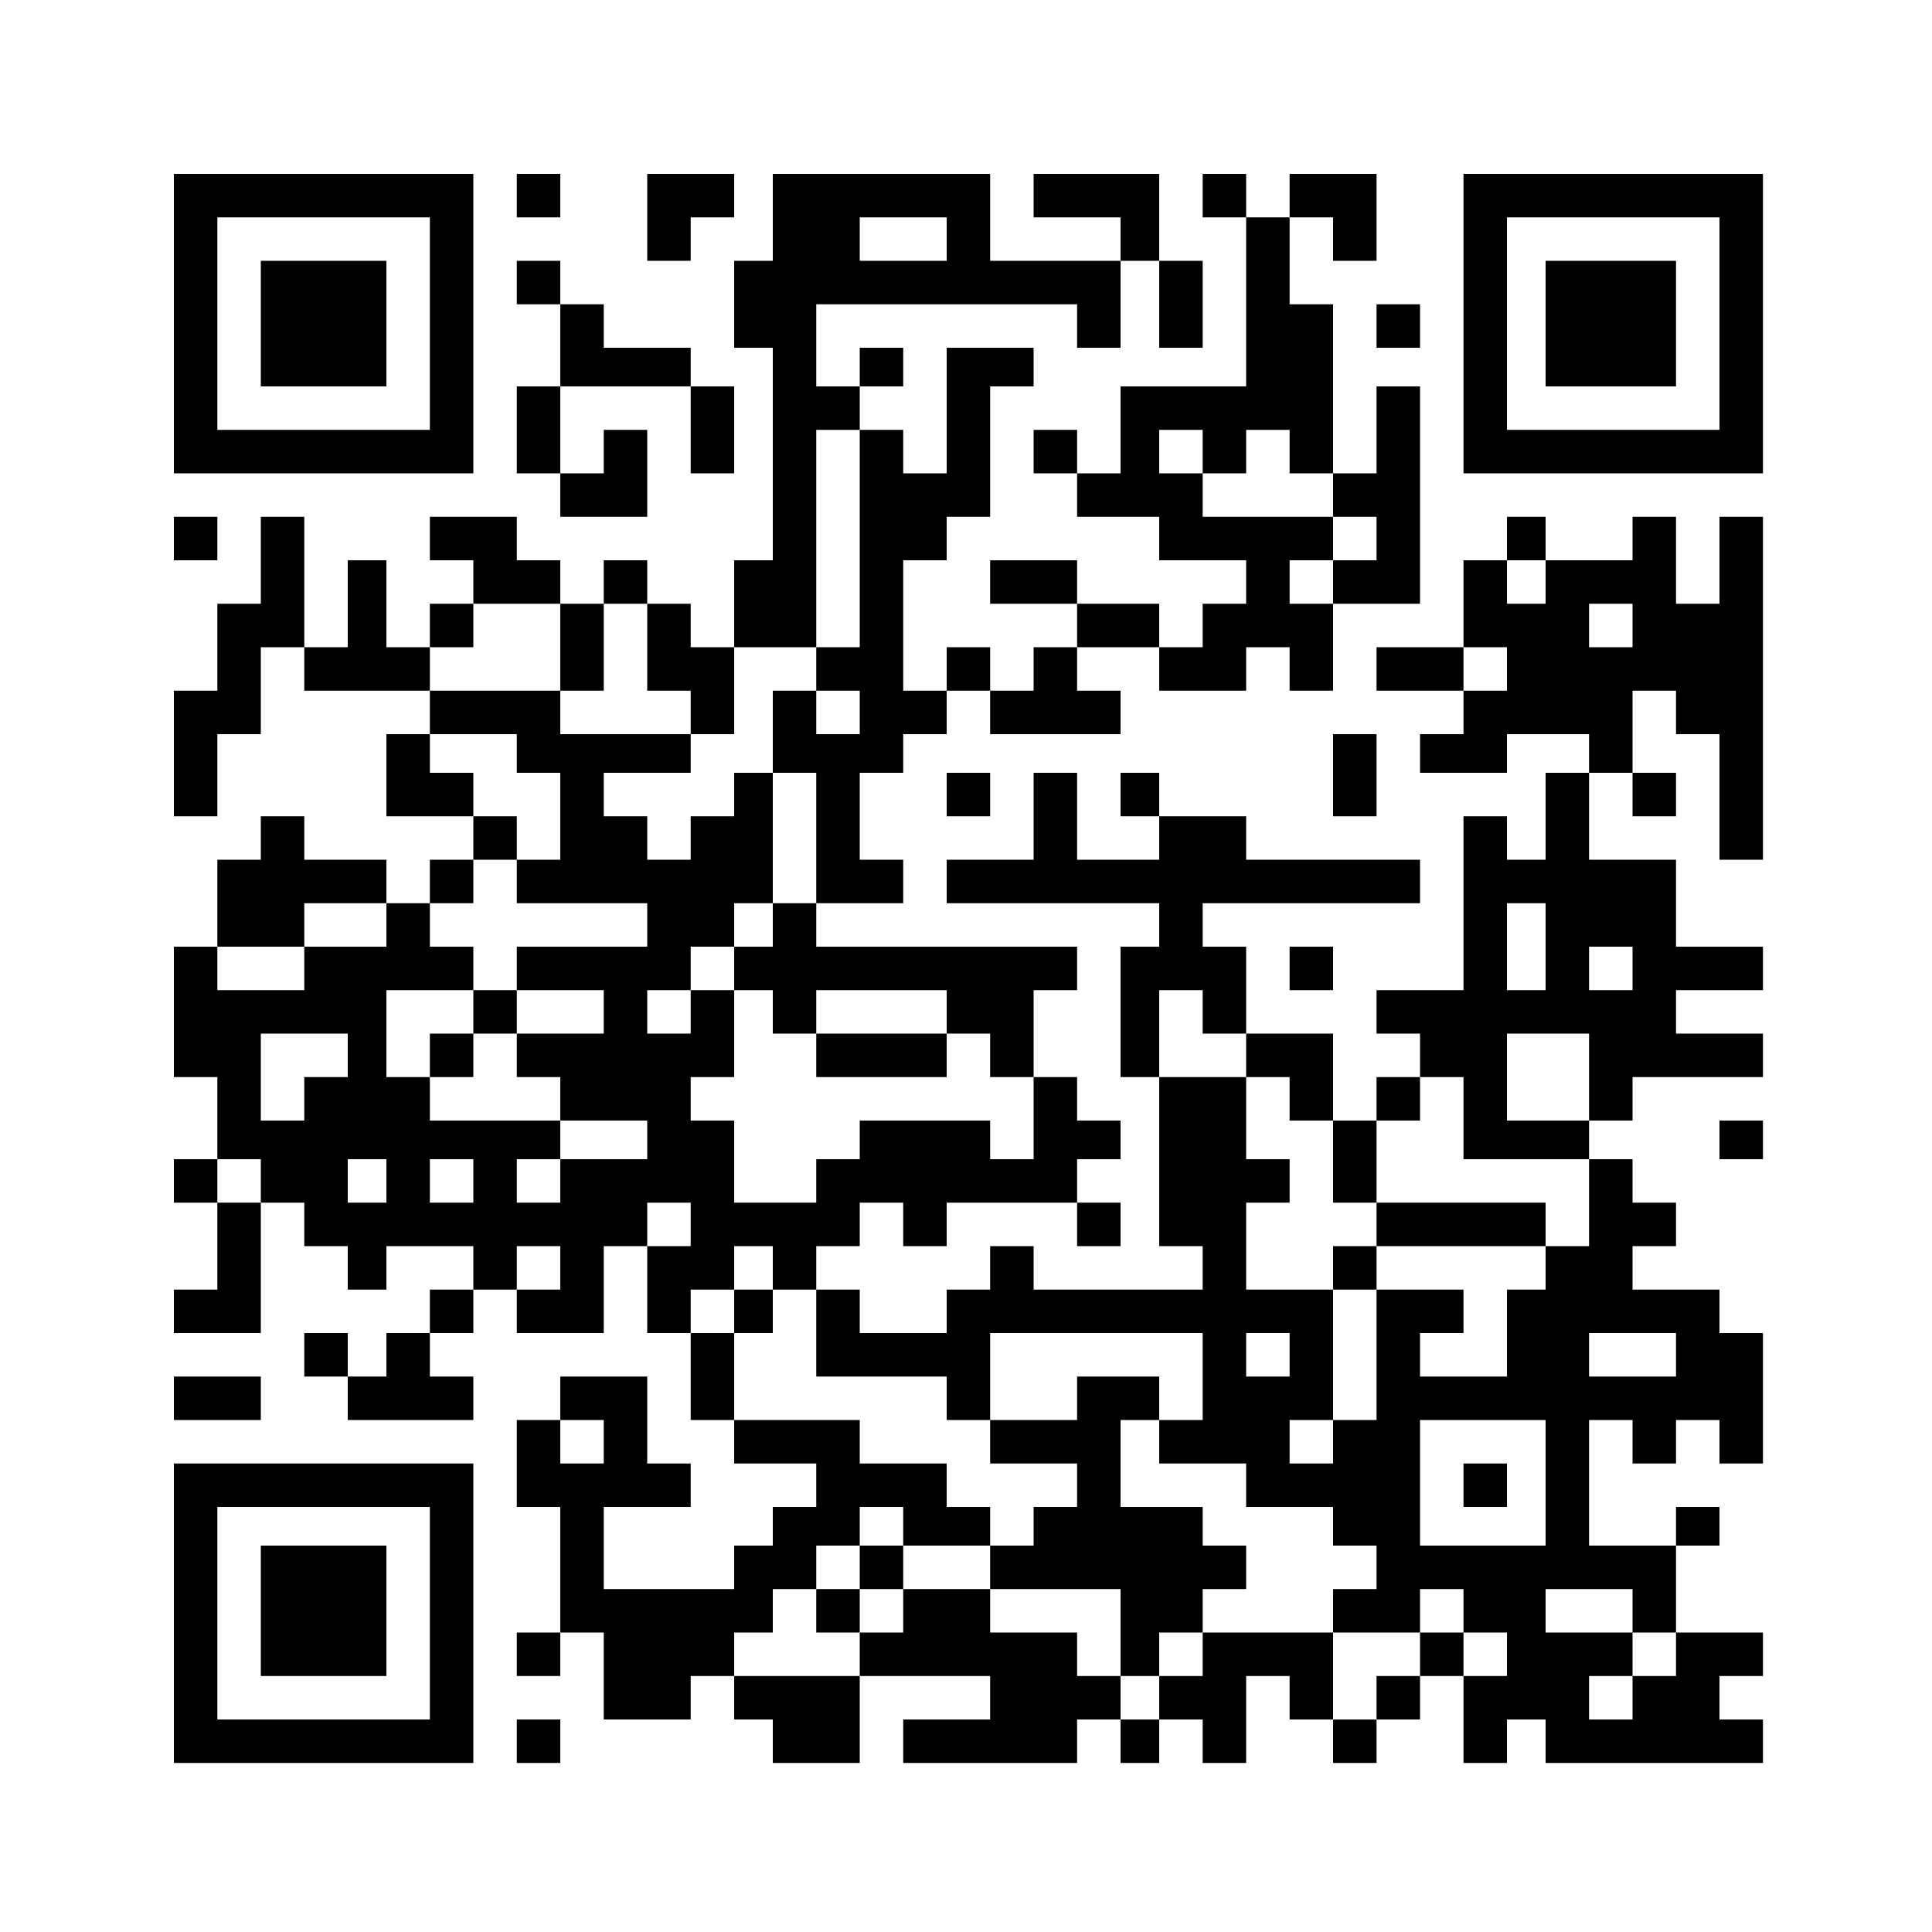 <?xml version="1.0" standalone="no"?>
<!DOCTYPE svg PUBLIC "-//W3C//DTD SVG 20010904//EN"
 "http://www.w3.org/TR/2001/REC-SVG-20010904/DTD/svg10.dtd">
<svg version="1.0" xmlns="http://www.w3.org/2000/svg"
 width="400pt" height="400pt" viewBox="0 0 400 400"
 preserveAspectRatio="xMidYMid meet">
<g transform="translate(0,400) scale(0.1,-0.1)"
fill="#000000" stroke="none">
<path d="M360 3330 l0 -310 310 0 310 0 0 310 0 310 -310 0 -310 0 0 -310z
m530 0 l0 -220 -220 0 -220 0 0 220 0 220 220 0 220 0 0 -220z"/>
<path d="M540 3330 l0 -130 130 0 130 0 0 130 0 130 -130 0 -130 0 0 -130z"/>
<path d="M1070 3595 l0 -45 45 0 45 0 0 45 0 45 -45 0 -45 0 0 -45z"/>
<path d="M1340 3550 l0 -90 45 0 45 0 0 45 0 45 45 0 45 0 0 45 0 45 -90 0
-90 0 0 -90z"/>
<path d="M1600 3550 l0 -90 -40 0 -40 0 0 -90 0 -90 40 0 40 0 0 -220 0 -220
-40 0 -40 0 0 -90 0 -90 -45 0 -45 0 0 45 0 45 -45 0 -45 0 0 45 0 45 -45 0
-45 0 0 -45 0 -45 -45 0 -45 0 0 45 0 45 -45 0 -45 0 0 45 0 45 -90 0 -90 0 0
-45 0 -45 45 0 45 0 0 -45 0 -45 -45 0 -45 0 0 -45 0 -45 -45 0 -45 0 0 90 0
90 -40 0 -40 0 0 -90 0 -90 -45 0 -45 0 0 135 0 135 -45 0 -45 0 0 -90 0 -90
-45 0 -45 0 0 -90 0 -90 -45 0 -45 0 0 -130 0 -130 45 0 45 0 0 85 0 85 45 0
45 0 0 90 0 90 45 0 45 0 0 -45 0 -45 130 0 130 0 0 -45 0 -45 -45 0 -45 0 0
-85 0 -85 90 0 90 0 0 -45 0 -45 -45 0 -45 0 0 -45 0 -45 -45 0 -45 0 0 45 0
45 -85 0 -85 0 0 45 0 45 -45 0 -45 0 0 -45 0 -45 -45 0 -45 0 0 -90 0 -90
-45 0 -45 0 0 -135 0 -135 45 0 45 0 0 -85 0 -85 -45 0 -45 0 0 -45 0 -45 45
0 45 0 0 -90 0 -90 -45 0 -45 0 0 -45 0 -45 90 0 90 0 0 135 0 135 45 0 45 0
0 -45 0 -45 45 0 45 0 0 -45 0 -45 40 0 40 0 0 45 0 45 90 0 90 0 0 -45 0 -45
-45 0 -45 0 0 -45 0 -45 -45 0 -45 0 0 -45 0 -45 -40 0 -40 0 0 45 0 45 -45 0
-45 0 0 -45 0 -45 45 0 45 0 0 -45 0 -45 130 0 130 0 0 45 0 45 -45 0 -45 0 0
45 0 45 45 0 45 0 0 45 0 45 45 0 45 0 0 -45 0 -45 90 0 90 0 0 90 0 90 45 0
45 0 0 -90 0 -90 45 0 45 0 0 -90 0 -90 45 0 45 0 0 -45 0 -45 85 0 85 0 0
-45 0 -45 -45 0 -45 0 0 -40 0 -40 -40 0 -40 0 0 -45 0 -45 -135 0 -135 0 0
85 0 85 90 0 90 0 0 45 0 45 -45 0 -45 0 0 90 0 90 -90 0 -90 0 0 -45 0 -45
-45 0 -45 0 0 -90 0 -90 45 0 45 0 0 -130 0 -130 -45 0 -45 0 0 -45 0 -45 45
0 45 0 0 45 0 45 45 0 45 0 0 -90 0 -90 90 0 90 0 0 45 0 45 45 0 45 0 0 -45
0 -45 40 0 40 0 0 -45 0 -45 90 0 90 0 0 90 0 90 135 0 135 0 0 -45 0 -45 -90
0 -90 0 0 -45 0 -45 180 0 180 0 0 45 0 45 45 0 45 0 0 -45 0 -45 40 0 40 0 0
45 0 45 45 0 45 0 0 -45 0 -45 45 0 45 0 0 90 0 90 45 0 45 0 0 -45 0 -45 45
0 45 0 0 -45 0 -45 45 0 45 0 0 45 0 45 45 0 45 0 0 45 0 45 45 0 45 0 0 -90
0 -90 45 0 45 0 0 45 0 45 40 0 40 0 0 -45 0 -45 225 0 225 0 0 45 0 45 -45 0
-45 0 0 45 0 45 45 0 45 0 0 45 0 45 -90 0 -90 0 0 90 0 90 45 0 45 0 0 40 0
40 -45 0 -45 0 0 -40 0 -40 -90 0 -90 0 0 130 0 130 45 0 45 0 0 -45 0 -45 45
0 45 0 0 45 0 45 45 0 45 0 0 -45 0 -45 45 0 45 0 0 135 0 135 -45 0 -45 0 0
45 0 45 -90 0 -90 0 0 45 0 45 45 0 45 0 0 45 0 45 -45 0 -45 0 0 45 0 45 -45
0 -45 0 0 40 0 40 45 0 45 0 0 45 0 45 135 0 135 0 0 45 0 45 -90 0 -90 0 0
45 0 45 90 0 90 0 0 45 0 45 -90 0 -90 0 0 90 0 90 -90 0 -90 0 0 90 0 90 45
0 45 0 0 -45 0 -45 45 0 45 0 0 45 0 45 -45 0 -45 0 0 85 0 85 45 0 45 0 0
-45 0 -45 45 0 45 0 0 -130 0 -130 45 0 45 0 0 355 0 355 -45 0 -45 0 0 -90 0
-90 -45 0 -45 0 0 90 0 90 -45 0 -45 0 0 -45 0 -45 -90 0 -90 0 0 45 0 45 -40
0 -40 0 0 -45 0 -45 -45 0 -45 0 0 -90 0 -90 -90 0 -90 0 0 -45 0 -45 90 0 90
0 0 -45 0 -45 -45 0 -45 0 0 -40 0 -40 90 0 90 0 0 40 0 40 85 0 85 0 0 -40 0
-40 -45 0 -45 0 0 -90 0 -90 -40 0 -40 0 0 45 0 45 -45 0 -45 0 0 -180 0 -180
-90 0 -90 0 0 -45 0 -45 45 0 45 0 0 -45 0 -45 -45 0 -45 0 0 -45 0 -45 -45 0
-45 0 0 90 0 90 -90 0 -90 0 0 90 0 90 -45 0 -45 0 0 45 0 45 225 0 225 0 0
45 0 45 -180 0 -180 0 0 45 0 45 -90 0 -90 0 0 45 0 45 -40 0 -40 0 0 -45 0
-45 40 0 40 0 0 -45 0 -45 -85 0 -85 0 0 90 0 90 -45 0 -45 0 0 -90 0 -90 -90
0 -90 0 0 -45 0 -45 220 0 220 0 0 -45 0 -45 -40 0 -40 0 0 -135 0 -135 40 0
40 0 0 -175 0 -175 45 0 45 0 0 -45 0 -45 -175 0 -175 0 0 45 0 45 -45 0 -45
0 0 -45 0 -45 -45 0 -45 0 0 -45 0 -45 -90 0 -90 0 0 45 0 45 -45 0 -45 0 0
45 0 45 45 0 45 0 0 45 0 45 45 0 45 0 0 -45 0 -45 45 0 45 0 0 45 0 45 135 0
135 0 0 -45 0 -45 45 0 45 0 0 45 0 45 -45 0 -45 0 0 45 0 45 45 0 45 0 0 40
0 40 -45 0 -45 0 0 45 0 45 -45 0 -45 0 0 90 0 90 45 0 45 0 0 45 0 45 -270 0
-270 0 0 45 0 45 90 0 90 0 0 45 0 45 -45 0 -45 0 0 90 0 90 45 0 45 0 0 40 0
40 45 0 45 0 0 45 0 45 45 0 45 0 0 -45 0 -45 135 0 135 0 0 45 0 45 -45 0
-45 0 0 45 0 45 85 0 85 0 0 -45 0 -45 90 0 90 0 0 45 0 45 45 0 45 0 0 -45 0
-45 45 0 45 0 0 90 0 90 90 0 90 0 0 225 0 225 -45 0 -45 0 0 -90 0 -90 -45 0
-45 0 0 175 0 175 -45 0 -45 0 0 90 0 90 45 0 45 0 0 -45 0 -45 45 0 45 0 0
90 0 90 -90 0 -90 0 0 -45 0 -45 -45 0 -45 0 0 45 0 45 -45 0 -45 0 0 -45 0
-45 45 0 45 0 0 -175 0 -175 -130 0 -130 0 0 -90 0 -90 -45 0 -45 0 0 45 0 45
-45 0 -45 0 0 -45 0 -45 45 0 45 0 0 -45 0 -45 85 0 85 0 0 -45 0 -45 90 0 90
0 0 -45 0 -45 -45 0 -45 0 0 -45 0 -45 -45 0 -45 0 0 45 0 45 -85 0 -85 0 0
45 0 45 -90 0 -90 0 0 -45 0 -45 90 0 90 0 0 -45 0 -45 -45 0 -45 0 0 -45 0
-45 -45 0 -45 0 0 45 0 45 -45 0 -45 0 0 -45 0 -45 -45 0 -45 0 0 135 0 135
45 0 45 0 0 45 0 45 45 0 45 0 0 135 0 135 45 0 45 0 0 40 0 40 -90 0 -90 0 0
-130 0 -130 -45 0 -45 0 0 45 0 45 -45 0 -45 0 0 45 0 45 45 0 45 0 0 40 0 40
-45 0 -45 0 0 -40 0 -40 -45 0 -45 0 0 85 0 85 270 0 270 0 0 -45 0 -45 45 0
45 0 0 90 0 90 40 0 40 0 0 -90 0 -90 45 0 45 0 0 90 0 90 -45 0 -45 0 0 90 0
90 -130 0 -130 0 0 -45 0 -45 90 0 90 0 0 -45 0 -45 -135 0 -135 0 0 90 0 90
-225 0 -225 0 0 -90z m360 -45 l0 -45 -90 0 -90 0 0 45 0 45 90 0 90 0 0 -45z
m-180 -620 l0 -225 -45 0 -45 0 0 -45 0 -45 45 0 45 0 0 -45 0 -45 -45 0 -45
0 0 45 0 45 -45 0 -45 0 0 -85 0 -85 45 0 45 0 0 -135 0 -135 -45 0 -45 0 0
-45 0 -45 -40 0 -40 0 0 -45 0 -45 40 0 40 0 0 -45 0 -45 45 0 45 0 0 45 0 45
135 0 135 0 0 -45 0 -45 45 0 45 0 0 -45 0 -45 45 0 45 0 0 -85 0 -85 -45 0
-45 0 0 40 0 40 -135 0 -135 0 0 -40 0 -40 -45 0 -45 0 0 -45 0 -45 -85 0 -85
0 0 85 0 85 -45 0 -45 0 0 45 0 45 45 0 45 0 0 90 0 90 -45 0 -45 0 0 -45 0
-45 -45 0 -45 0 0 45 0 45 45 0 45 0 0 45 0 45 45 0 45 0 0 45 0 45 40 0 40 0
0 135 0 135 -40 0 -40 0 0 -45 0 -45 -45 0 -45 0 0 -45 0 -45 -45 0 -45 0 0
45 0 45 -45 0 -45 0 0 45 0 45 90 0 90 0 0 40 0 40 -135 0 -135 0 0 45 0 45
-135 0 -135 0 0 45 0 45 45 0 45 0 0 45 0 45 90 0 90 0 0 -90 0 -90 45 0 45 0
0 90 0 90 45 0 45 0 0 -90 0 -90 45 0 45 0 0 -45 0 -45 45 0 45 0 0 90 0 90
85 0 85 0 0 225 0 225 45 0 45 0 0 -225z m710 180 l0 -45 45 0 45 0 0 45 0 45
45 0 45 0 0 -45 0 -45 45 0 45 0 0 -45 0 -45 45 0 45 0 0 -45 0 -45 -45 0 -45
0 0 -45 0 -45 -45 0 -45 0 0 45 0 45 45 0 45 0 0 45 0 45 -135 0 -135 0 0 45
0 45 -45 0 -45 0 0 45 0 45 45 0 45 0 0 -45z m710 -270 l0 -45 -40 0 -40 0 0
45 0 45 40 0 40 0 0 -45z m180 -90 l0 -45 -45 0 -45 0 0 45 0 45 45 0 45 0 0
-45z m-260 -90 l0 -45 -45 0 -45 0 0 45 0 45 45 0 45 0 0 -45z m-2050 -175 l0
-40 45 0 45 0 0 -90 0 -90 -45 0 -45 0 0 -45 0 -45 135 0 135 0 0 -45 0 -45
-135 0 -135 0 0 -45 0 -45 90 0 90 0 0 -45 0 -45 -90 0 -90 0 0 -45 0 -45 45
0 45 0 0 -45 0 -45 90 0 90 0 0 -40 0 -40 -90 0 -90 0 0 -45 0 -45 -45 0 -45
0 0 45 0 45 45 0 45 0 0 40 0 40 -135 0 -135 0 0 45 0 45 -45 0 -45 0 0 90 0
90 90 0 90 0 0 45 0 45 -45 0 -45 0 0 45 0 45 45 0 45 0 0 45 0 45 45 0 45 0
0 45 0 45 -45 0 -45 0 0 45 0 45 -45 0 -45 0 0 40 0 40 90 0 90 0 0 -40z
m-270 -355 l0 -45 -85 0 -85 0 0 -45 0 -45 -90 0 -90 0 0 45 0 45 90 0 90 0 0
45 0 45 85 0 85 0 0 -45z m2400 -45 l0 -90 -40 0 -40 0 0 90 0 90 40 0 40 0 0
-90z m180 -45 l0 -45 -45 0 -45 0 0 45 0 45 45 0 45 0 0 -45z m-890 -90 l0
-45 45 0 45 0 0 -45 0 -45 45 0 45 0 0 -45 0 -45 45 0 45 0 0 -85 0 -85 45 0
45 0 0 85 0 85 45 0 45 0 0 45 0 45 45 0 45 0 0 -85 0 -85 130 0 130 0 0 -90
0 -90 -45 0 -45 0 0 -45 0 -45 -40 0 -40 0 0 -90 0 -90 -90 0 -90 0 0 45 0 45
45 0 45 0 0 45 0 45 -90 0 -90 0 0 -135 0 -135 -45 0 -45 0 0 -45 0 -45 -45 0
-45 0 0 45 0 45 45 0 45 0 0 135 0 135 -90 0 -90 0 0 90 0 90 45 0 45 0 0 45
0 45 -45 0 -45 0 0 85 0 85 -90 0 -90 0 0 90 0 90 45 0 45 0 0 -45z m-1770
-90 l0 -45 -45 0 -45 0 0 -45 0 -45 -45 0 -45 0 0 90 0 90 90 0 90 0 0 -45z
m2570 -45 l0 -90 -85 0 -85 0 0 90 0 90 85 0 85 0 0 -90z m-2750 -215 l0 -45
-45 0 -45 0 0 45 0 45 45 0 45 0 0 -45z m260 0 l0 -45 -40 0 -40 0 0 45 0 45
40 0 40 0 0 -45z m180 0 l0 -45 -45 0 -45 0 0 45 0 45 45 0 45 0 0 -45z m450
-90 l0 -45 -45 0 -45 0 0 45 0 45 45 0 45 0 0 -45z m-270 -90 l0 -45 -45 0
-45 0 0 45 0 45 45 0 45 0 0 -45z m440 0 l0 -45 45 0 45 0 0 -90 0 -90 135 0
135 0 0 -45 0 -45 45 0 45 0 0 90 0 90 220 0 220 0 0 -90 0 -90 -45 0 -45 0 0
-45 0 -45 90 0 90 0 0 -45 0 -45 90 0 90 0 0 -40 0 -40 45 0 45 0 0 -45 0 -45
-45 0 -45 0 0 -45 0 -45 90 0 90 0 0 45 0 45 45 0 45 0 0 -45 0 -45 45 0 45 0
0 -45 0 -45 -45 0 -45 0 0 45 0 45 -45 0 -45 0 0 -45 0 -45 -45 0 -45 0 0 -45
0 -45 -45 0 -45 0 0 90 0 90 -135 0 -135 0 0 -45 0 -45 -45 0 -45 0 0 -45 0
-45 -40 0 -40 0 0 45 0 45 -45 0 -45 0 0 45 0 45 -90 0 -90 0 0 45 0 45 -90 0
-90 0 0 -45 0 -45 -45 0 -45 0 0 -45 0 -45 -130 0 -130 0 0 45 0 45 40 0 40 0
0 45 0 45 45 0 45 0 0 45 0 45 45 0 45 0 0 40 0 40 45 0 45 0 0 -40 0 -40 90
0 90 0 0 40 0 40 -45 0 -45 0 0 45 0 45 -90 0 -90 0 0 45 0 45 -130 0 -130 0
0 90 0 90 -45 0 -45 0 0 45 0 45 45 0 45 0 0 45 0 45 40 0 40 0 0 -45z m1070
-180 l0 -45 -45 0 -45 0 0 45 0 45 45 0 45 0 0 -45z m800 0 l0 -45 -90 0 -90
0 0 45 0 45 90 0 90 0 0 -45z m-2220 -180 l0 -45 -45 0 -45 0 0 45 0 45 45 0
45 0 0 -45z m1950 -85 l0 -130 -130 0 -130 0 0 130 0 130 130 0 130 0 0 -130z
m180 -265 l0 -45 45 0 45 0 0 -45 0 -45 -45 0 -45 0 0 -45 0 -45 -45 0 -45 0
0 45 0 45 45 0 45 0 0 45 0 45 -90 0 -90 0 0 45 0 45 90 0 90 0 0 -45z"/>
<path d="M1690 1815 l0 -45 135 0 135 0 0 45 0 45 -135 0 -135 0 0 -45z"/>
<path d="M980 1905 l0 -45 -45 0 -45 0 0 -45 0 -45 45 0 45 0 0 45 0 45 45 0
45 0 0 45 0 45 -45 0 -45 0 0 -45z"/>
<path d="M2850 1465 l0 -45 -45 0 -45 0 0 -45 0 -45 45 0 45 0 0 45 0 45 175
0 175 0 0 45 0 45 -175 0 -175 0 0 -45z"/>
<path d="M1520 1285 l0 -45 40 0 40 0 0 45 0 45 -40 0 -40 0 0 -45z"/>
<path d="M2230 1105 l0 -45 -90 0 -90 0 0 -45 0 -45 90 0 90 0 0 -45 0 -45
-45 0 -45 0 0 -40 0 -40 -45 0 -45 0 0 -45 0 -45 135 0 135 0 0 -90 0 -90 40
0 40 0 0 45 0 45 45 0 45 0 0 45 0 45 45 0 45 0 0 45 0 45 -45 0 -45 0 0 40 0
40 -85 0 -85 0 0 90 0 90 40 0 40 0 0 45 0 45 -85 0 -85 0 0 -45z"/>
<path d="M1780 755 l0 -45 -45 0 -45 0 0 -45 0 -45 45 0 45 0 0 45 0 45 45 0
45 0 0 45 0 45 -45 0 -45 0 0 -45z"/>
<path d="M3030 925 l0 -45 45 0 45 0 0 45 0 45 -45 0 -45 0 0 -45z"/>
<path d="M3030 3330 l0 -310 310 0 310 0 0 310 0 310 -310 0 -310 0 0 -310z
m530 0 l0 -220 -220 0 -220 0 0 220 0 220 220 0 220 0 0 -220z"/>
<path d="M3200 3330 l0 -130 135 0 135 0 0 130 0 130 -135 0 -135 0 0 -130z"/>
<path d="M1070 3415 l0 -45 45 0 45 0 0 -85 0 -85 -45 0 -45 0 0 -90 0 -90 45
0 45 0 0 -45 0 -45 90 0 90 0 0 90 0 90 -45 0 -45 0 0 -45 0 -45 -45 0 -45 0
0 90 0 90 135 0 135 0 0 -90 0 -90 45 0 45 0 0 90 0 90 -45 0 -45 0 0 40 0 40
-90 0 -90 0 0 45 0 45 -45 0 -45 0 0 45 0 45 -45 0 -45 0 0 -45z"/>
<path d="M2850 3325 l0 -45 45 0 45 0 0 45 0 45 -45 0 -45 0 0 -45z"/>
<path d="M360 2885 l0 -45 45 0 45 0 0 45 0 45 -45 0 -45 0 0 -45z"/>
<path d="M2760 2395 l0 -85 45 0 45 0 0 85 0 85 -45 0 -45 0 0 -85z"/>
<path d="M1960 2355 l0 -45 45 0 45 0 0 45 0 45 -45 0 -45 0 0 -45z"/>
<path d="M2670 1995 l0 -45 45 0 45 0 0 45 0 45 -45 0 -45 0 0 -45z"/>
<path d="M3560 1640 l0 -40 45 0 45 0 0 40 0 40 -45 0 -45 0 0 -40z"/>
<path d="M360 1105 l0 -45 90 0 90 0 0 45 0 45 -90 0 -90 0 0 -45z"/>
<path d="M360 660 l0 -310 310 0 310 0 0 310 0 310 -310 0 -310 0 0 -310z
m530 0 l0 -220 -220 0 -220 0 0 220 0 220 220 0 220 0 0 -220z"/>
<path d="M540 665 l0 -135 130 0 130 0 0 135 0 135 -130 0 -130 0 0 -135z"/>
<path d="M1070 395 l0 -45 45 0 45 0 0 45 0 45 -45 0 -45 0 0 -45z"/>
</g>
</svg>
